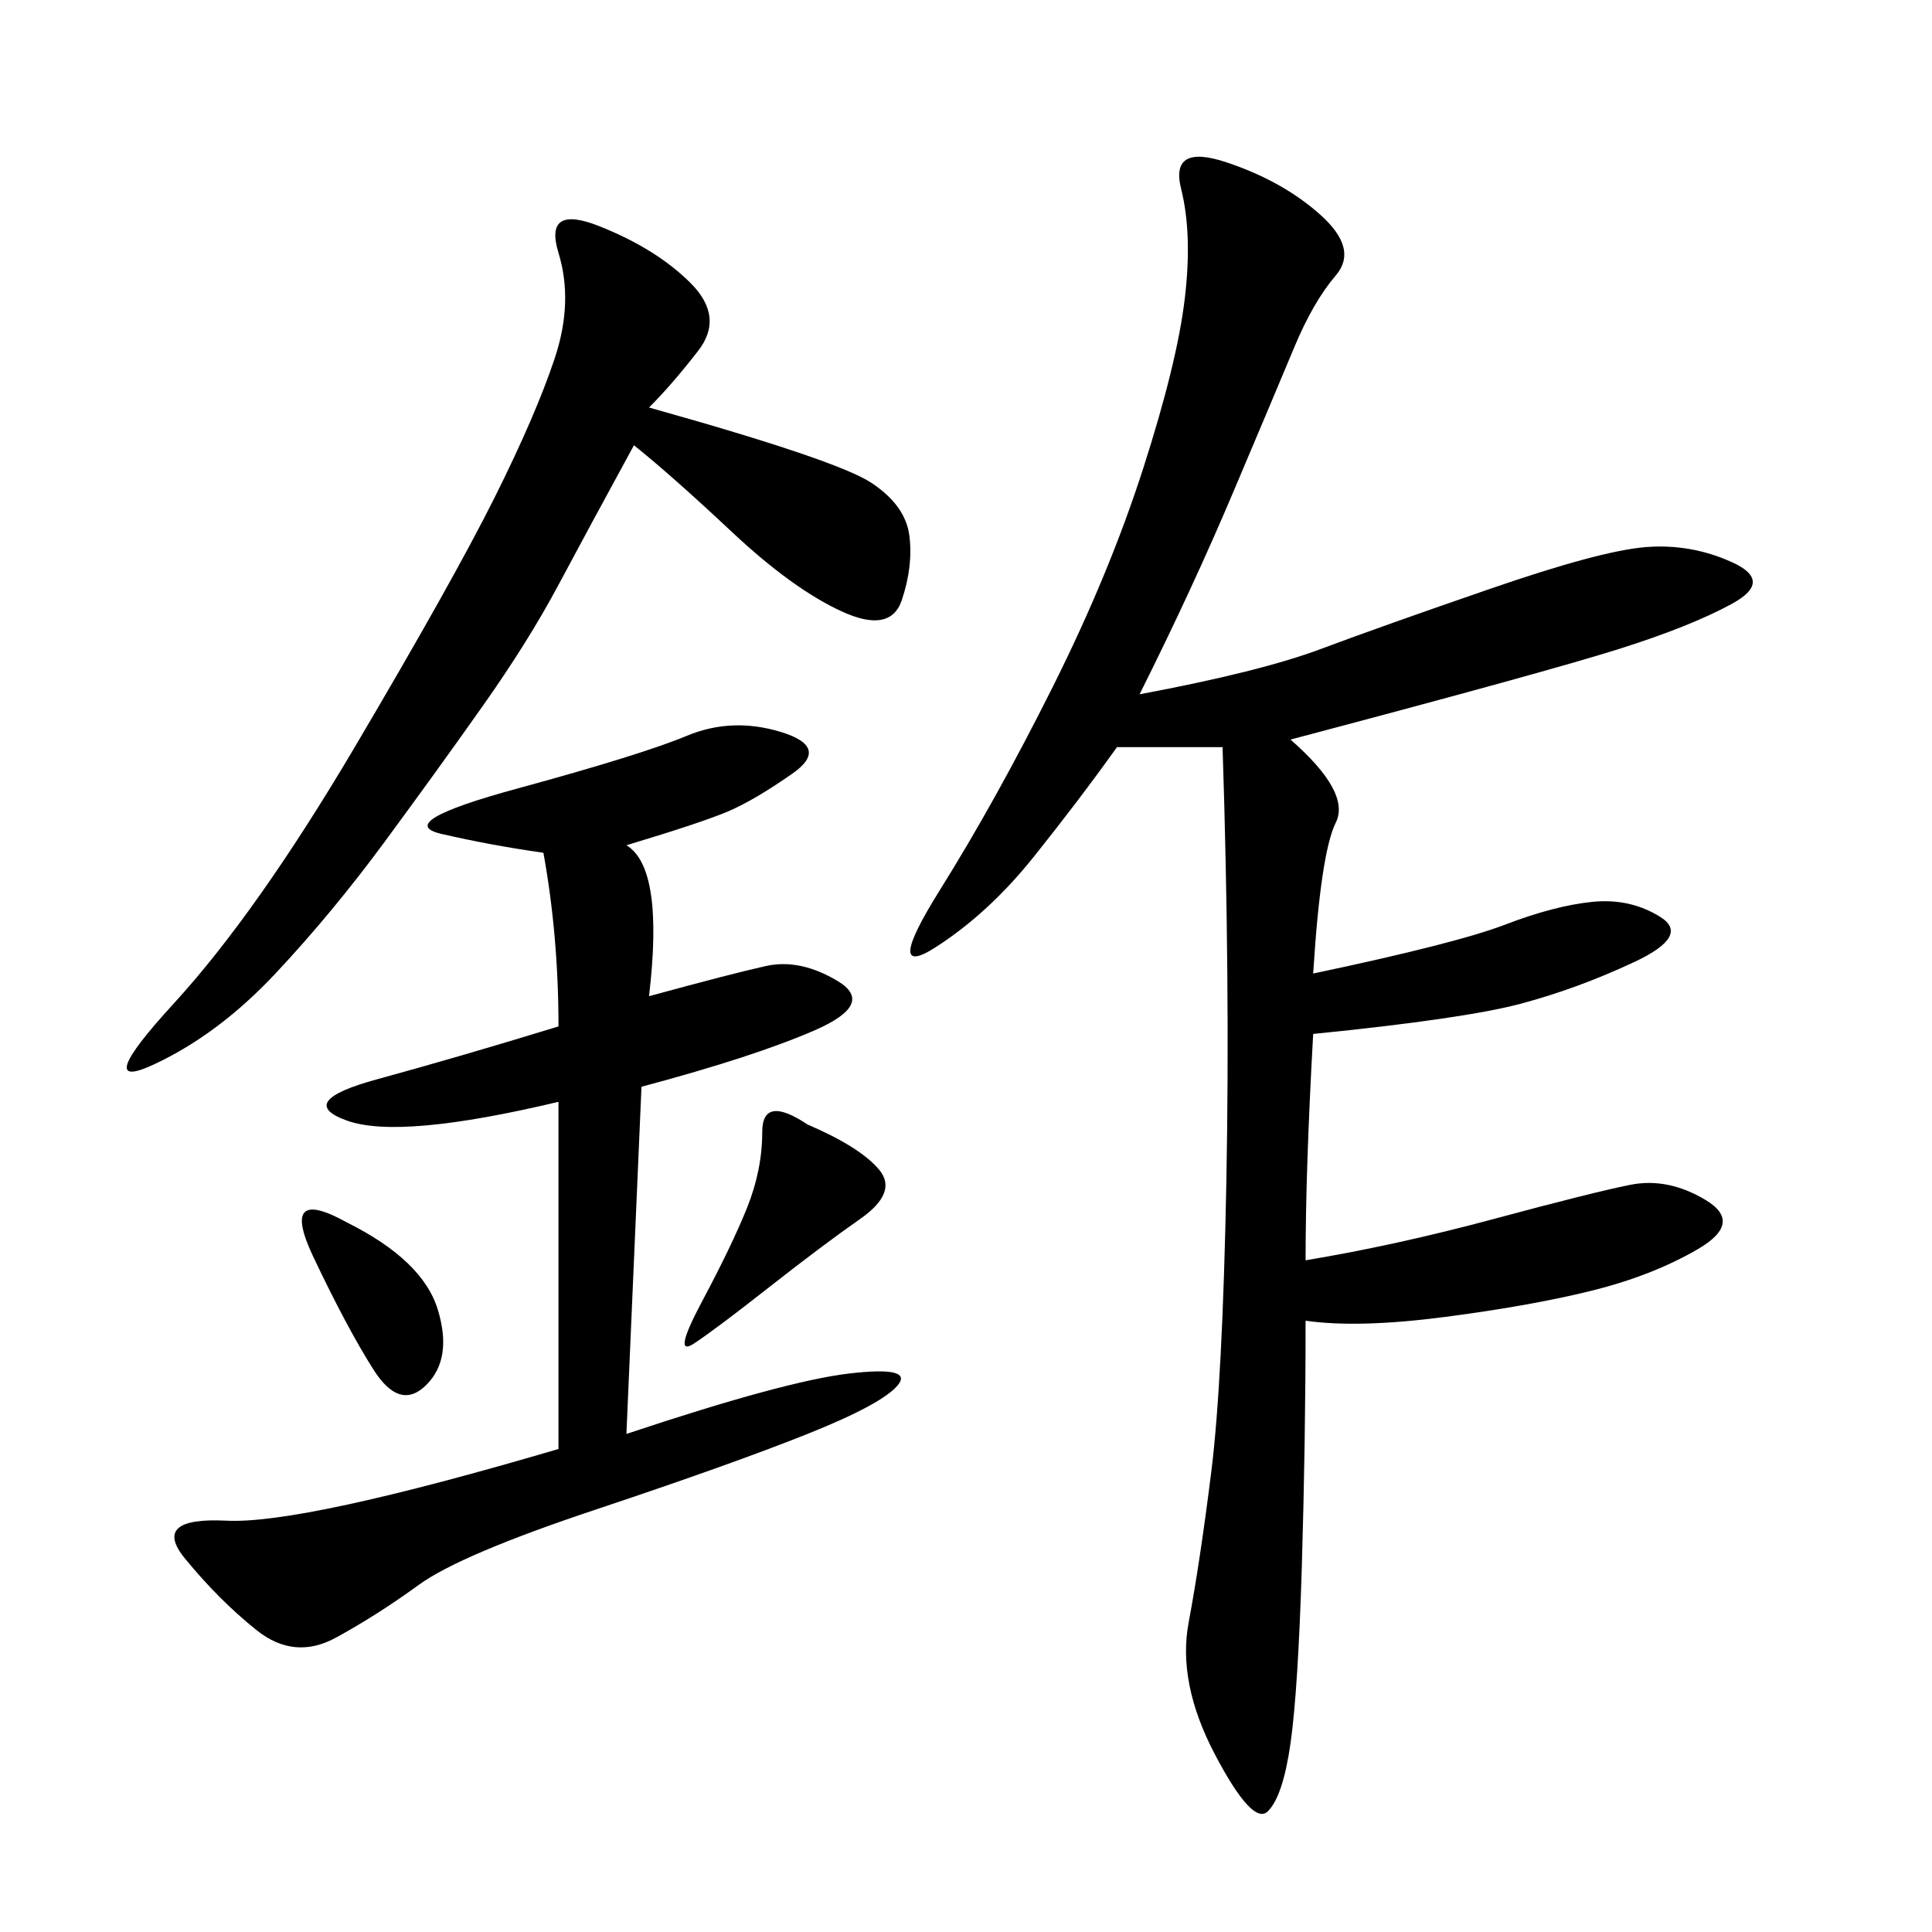 <svg xmlns="http://www.w3.org/2000/svg" xmlns:xlink="http://www.w3.org/1999/xlink" width="300" height="300"><path d="M176.95 107.81Q195.70 104.30 205.08 100.78Q214.45 97.27 231.45 91.41Q248.44 85.55 255.47 84.96Q262.50 84.38 268.95 87.30Q275.39 90.23 268.95 93.75Q262.50 97.27 251.37 100.78Q240.23 104.30 200.39 114.84L200.39 114.84Q209.77 123.05 207.42 127.73Q205.08 132.42 203.91 151.17L203.91 151.17Q226.17 146.48 233.79 143.55Q241.41 140.63 247.27 140.04Q253.13 139.45 257.81 142.38Q262.50 145.31 253.71 149.41Q244.92 153.52 236.13 155.86Q227.34 158.20 203.91 160.55L203.91 160.55Q202.73 181.64 202.73 195.70L202.73 195.70Q216.80 193.36 232.03 189.26Q247.27 185.16 253.13 183.98Q258.98 182.81 264.84 186.33Q270.70 189.84 263.67 193.95Q256.64 198.05 247.27 200.39Q237.89 202.73 224.41 204.49Q210.94 206.25 202.73 205.08L202.73 205.08Q202.73 223.83 202.15 243.16Q201.56 262.50 200.39 270.70Q199.22 278.91 196.88 281.25Q194.53 283.59 188.67 272.46Q182.81 261.33 184.57 251.95Q186.33 242.58 188.09 228.52Q189.84 214.45 190.43 183.40Q191.02 152.34 189.84 116.02L189.84 116.02L173.44 116.02Q167.58 124.22 160.55 133.01Q153.52 141.80 145.31 147.07Q137.11 152.34 145.90 138.28Q154.69 124.22 163.48 106.64Q172.27 89.06 177.54 72.66Q182.81 56.25 183.98 46.29Q185.16 36.33 183.40 29.30Q181.64 22.27 190.43 25.20Q199.22 28.13 205.08 33.40Q210.94 38.67 207.42 42.77Q203.91 46.88 200.98 53.91Q198.05 60.94 191.60 76.17Q185.16 91.41 176.95 107.81L176.95 107.81ZM97.27 131.25Q103.13 134.77 100.78 154.69L100.78 154.69Q113.67 151.17 118.95 150Q124.22 148.83 130.08 152.34Q135.94 155.86 126.56 159.96Q117.19 164.06 99.61 168.75L99.61 168.75L97.27 222.66Q121.88 214.45 131.84 213.28Q141.80 212.11 139.45 215.04Q137.11 217.97 125.39 222.66Q113.67 227.34 92.58 234.38Q71.48 241.41 65.04 246.09Q58.59 250.78 52.15 254.30Q45.70 257.81 39.84 253.13Q33.98 248.44 28.71 241.99Q23.44 235.55 35.16 236.13Q46.88 236.72 86.72 225L86.72 225L86.72 171.09Q62.11 176.95 53.91 174.02Q45.70 171.09 58.59 167.58Q71.48 164.06 86.72 159.38L86.72 159.38Q86.72 145.31 84.38 132.42L84.38 132.42Q76.17 131.25 68.55 129.49Q60.94 127.73 80.27 122.46Q99.61 117.19 106.64 114.26Q113.67 111.33 121.29 113.67Q128.91 116.02 123.05 120.12Q117.19 124.22 113.09 125.98Q108.98 127.73 97.27 131.25L97.27 131.25ZM100.78 63.28Q130.08 71.48 135.35 75Q140.63 78.52 141.21 83.20Q141.80 87.89 140.04 93.16Q138.28 98.44 130.66 94.92Q123.05 91.41 113.67 82.62Q104.30 73.83 98.44 69.14L98.44 69.14Q91.41 82.03 86.72 90.82Q82.03 99.61 75 109.57Q67.97 119.53 59.77 130.66Q51.56 141.80 42.77 151.17Q33.98 160.55 24.02 165.23Q14.06 169.92 26.95 155.86Q39.84 141.80 55.08 116.02Q70.31 90.23 76.76 77.34Q83.20 64.45 86.13 55.66Q89.06 46.88 86.72 39.26Q84.38 31.64 93.16 35.16Q101.95 38.67 107.23 43.95Q112.50 49.22 108.40 54.49Q104.30 59.77 100.78 63.28L100.78 63.28ZM125.39 174.61Q133.59 178.13 136.52 181.64Q139.45 185.16 133.59 189.26Q127.73 193.36 119.53 199.80Q111.33 206.25 107.81 208.59Q104.30 210.94 108.98 202.15Q113.67 193.36 116.02 187.50Q118.36 181.64 118.36 175.78L118.36 175.78Q118.36 169.92 125.39 174.61L125.39 174.61ZM53.91 189.84Q65.63 195.70 67.97 203.32Q70.31 210.94 66.21 215.04Q62.11 219.14 58.01 212.70Q53.91 206.25 48.63 195.12Q43.36 183.98 53.91 189.84L53.91 189.84Z"/></svg>